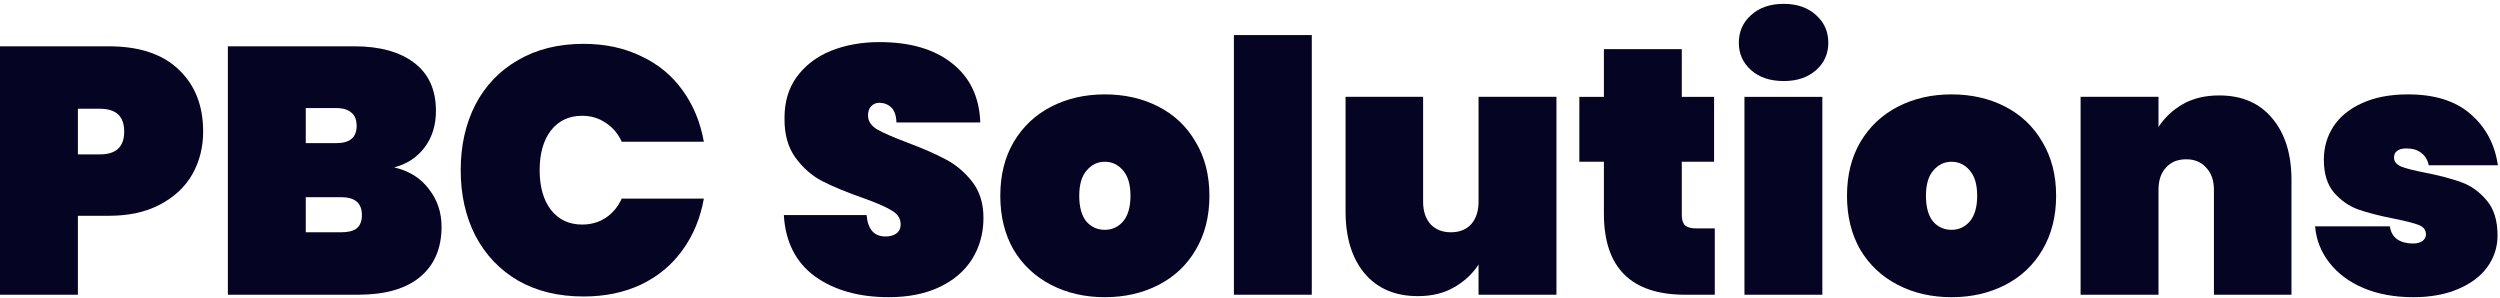 <svg width="285" height="34" viewBox="0 0 285 34" fill="none" xmlns="http://www.w3.org/2000/svg">
<path d="M275.118 33.88C272.985 33.88 271.091 33.533 269.438 32.84C267.811 32.146 266.518 31.186 265.558 29.96C264.598 28.733 264.051 27.346 263.918 25.8H272.438C272.545 26.466 272.825 26.96 273.278 27.28C273.758 27.6 274.358 27.76 275.078 27.76C275.531 27.76 275.891 27.666 276.158 27.48C276.425 27.266 276.558 27.013 276.558 26.72C276.558 26.213 276.278 25.853 275.718 25.64C275.158 25.426 274.211 25.186 272.878 24.92C271.251 24.6 269.905 24.253 268.838 23.88C267.798 23.506 266.878 22.866 266.078 21.96C265.305 21.053 264.918 19.8 264.918 18.2C264.918 16.813 265.278 15.56 265.998 14.44C266.745 13.293 267.838 12.4 269.278 11.76C270.718 11.093 272.465 10.76 274.518 10.76C277.558 10.76 279.931 11.506 281.638 13C283.371 14.493 284.411 16.44 284.758 18.84H276.878C276.745 18.226 276.465 17.76 276.038 17.44C275.611 17.093 275.038 16.92 274.318 16.92C273.865 16.92 273.518 17.013 273.278 17.2C273.038 17.36 272.918 17.613 272.918 17.96C272.918 18.413 273.198 18.76 273.758 19C274.318 19.213 275.211 19.44 276.438 19.68C278.065 20 279.438 20.36 280.558 20.76C281.678 21.16 282.651 21.853 283.478 22.84C284.305 23.8 284.718 25.133 284.718 26.84C284.718 28.173 284.331 29.373 283.558 30.44C282.785 31.506 281.665 32.346 280.198 32.96C278.758 33.573 277.065 33.88 275.118 33.88Z" fill="#050422"/>
<path d="M252.988 10.879C255.574 10.879 257.587 11.746 259.027 13.479C260.494 15.212 261.228 17.559 261.228 20.519V33.599H252.387V21.639C252.387 20.572 252.094 19.732 251.508 19.119C250.948 18.479 250.187 18.159 249.227 18.159C248.241 18.159 247.468 18.479 246.908 19.119C246.348 19.732 246.068 20.572 246.068 21.639V33.599H237.188V11.039H246.068V14.479C246.761 13.412 247.681 12.546 248.827 11.879C250.001 11.212 251.388 10.879 252.988 10.879Z" fill="#050422"/>
<path d="M222.478 33.88C220.211 33.88 218.171 33.413 216.358 32.48C214.545 31.546 213.118 30.213 212.078 28.48C211.065 26.72 210.558 24.666 210.558 22.32C210.558 19.973 211.065 17.933 212.078 16.2C213.118 14.44 214.545 13.093 216.358 12.16C218.171 11.226 220.211 10.76 222.478 10.76C224.745 10.76 226.785 11.226 228.598 12.16C230.411 13.093 231.825 14.44 232.838 16.2C233.878 17.933 234.398 19.973 234.398 22.32C234.398 24.666 233.878 26.72 232.838 28.48C231.825 30.213 230.411 31.546 228.598 32.48C226.785 33.413 224.745 33.88 222.478 33.88ZM222.478 26.2C223.305 26.2 223.998 25.88 224.558 25.24C225.118 24.573 225.398 23.6 225.398 22.32C225.398 21.04 225.118 20.08 224.558 19.44C223.998 18.773 223.305 18.44 222.478 18.44C221.651 18.44 220.958 18.773 220.398 19.44C219.838 20.08 219.558 21.04 219.558 22.32C219.558 23.6 219.825 24.573 220.358 25.24C220.918 25.88 221.625 26.2 222.478 26.2Z" fill="#050422"/>
<path d="M203.347 9.239C201.801 9.239 200.561 8.826 199.627 7.999C198.694 7.173 198.227 6.133 198.227 4.879C198.227 3.599 198.694 2.546 199.627 1.719C200.561 0.866 201.801 0.439 203.347 0.439C204.867 0.439 206.094 0.866 207.027 1.719C207.961 2.546 208.427 3.599 208.427 4.879C208.427 6.133 207.961 7.173 207.027 7.999C206.094 8.826 204.867 9.239 203.347 9.239ZM207.747 11.04V33.599H198.867V11.04H207.747Z" fill="#050422"/>
<path d="M195.485 26.04V33.6H192.125C185.939 33.6 182.845 30.52 182.845 24.36V18.44H180.045V11.04H182.845V5.6H191.725V11.04H195.405V18.44H191.725V24.52C191.725 25.053 191.845 25.44 192.085 25.68C192.352 25.92 192.779 26.04 193.365 26.04H195.485Z" fill="#050422"/>
<path d="M177.435 11.039V33.599H168.555V30.159C167.861 31.226 166.928 32.092 165.755 32.759C164.608 33.426 163.235 33.759 161.635 33.759C159.048 33.759 157.021 32.892 155.555 31.159C154.115 29.426 153.395 27.079 153.395 24.119V11.039H162.235V22.999C162.235 24.066 162.515 24.919 163.075 25.559C163.661 26.172 164.435 26.479 165.395 26.479C166.381 26.479 167.155 26.172 167.715 25.559C168.275 24.919 168.555 24.066 168.555 22.999V11.039H177.435Z" fill="#050422"/>
<path d="M149.544 3.999V33.599H140.664V3.999H149.544Z" fill="#050422"/>
<path d="M125.954 33.88C123.688 33.88 121.648 33.413 119.834 32.48C118.021 31.546 116.594 30.213 115.554 28.48C114.541 26.72 114.034 24.666 114.034 22.32C114.034 19.973 114.541 17.933 115.554 16.2C116.594 14.44 118.021 13.093 119.834 12.16C121.648 11.226 123.688 10.76 125.954 10.76C128.221 10.76 130.261 11.226 132.074 12.16C133.888 13.093 135.301 14.44 136.314 16.2C137.354 17.933 137.874 19.973 137.874 22.32C137.874 24.666 137.354 26.72 136.314 28.48C135.301 30.213 133.888 31.546 132.074 32.48C130.261 33.413 128.221 33.88 125.954 33.88ZM125.954 26.2C126.781 26.2 127.474 25.88 128.034 25.24C128.594 24.573 128.874 23.6 128.874 22.32C128.874 21.04 128.594 20.08 128.034 19.44C127.474 18.773 126.781 18.44 125.954 18.44C125.128 18.44 124.434 18.773 123.874 19.44C123.314 20.08 123.034 21.04 123.034 22.32C123.034 23.6 123.301 24.573 123.834 25.24C124.394 25.88 125.101 26.2 125.954 26.2Z" fill="#050422"/>
<path d="M101.314 33.879C97.928 33.879 95.128 33.092 92.915 31.519C90.728 29.919 89.541 27.585 89.355 24.519H98.794C98.928 26.145 99.648 26.959 100.954 26.959C101.434 26.959 101.834 26.852 102.154 26.639C102.501 26.399 102.674 26.039 102.674 25.559C102.674 24.892 102.314 24.359 101.594 23.959C100.874 23.532 99.754 23.052 98.234 22.519C96.421 21.879 94.915 21.252 93.715 20.639C92.541 20.026 91.528 19.132 90.674 17.959C89.821 16.785 89.408 15.279 89.434 13.439C89.434 11.599 89.901 10.039 90.835 8.759C91.794 7.452 93.088 6.465 94.715 5.799C96.368 5.132 98.221 4.799 100.274 4.799C103.741 4.799 106.488 5.599 108.514 7.199C110.568 8.799 111.648 11.052 111.754 13.959H102.194C102.168 13.159 101.968 12.585 101.594 12.239C101.221 11.892 100.768 11.719 100.234 11.719C99.861 11.719 99.555 11.852 99.314 12.119C99.075 12.359 98.954 12.706 98.954 13.159C98.954 13.799 99.301 14.332 99.995 14.759C100.714 15.159 101.848 15.652 103.394 16.239C105.181 16.905 106.648 17.546 107.794 18.159C108.968 18.772 109.981 19.625 110.834 20.719C111.688 21.812 112.114 23.186 112.114 24.839C112.114 26.572 111.688 28.132 110.834 29.519C109.981 30.879 108.741 31.945 107.114 32.719C105.488 33.492 103.554 33.879 101.314 33.879Z" fill="#050422"/>
<path d="M52.52 19.399C52.52 16.599 53.08 14.106 54.2 11.919C55.347 9.732 56.974 8.039 59.08 6.839C61.187 5.612 63.667 4.999 66.52 4.999C68.974 4.999 71.16 5.466 73.08 6.399C75.027 7.306 76.6 8.599 77.8 10.279C79.027 11.959 79.84 13.919 80.24 16.159H70.88C70.454 15.226 69.84 14.506 69.04 13.999C68.267 13.466 67.374 13.199 66.36 13.199C64.867 13.199 63.68 13.759 62.8 14.879C61.947 15.999 61.52 17.506 61.52 19.399C61.52 21.292 61.947 22.799 62.8 23.919C63.68 25.039 64.867 25.599 66.36 25.599C67.374 25.599 68.267 25.346 69.04 24.839C69.84 24.306 70.454 23.572 70.88 22.639H80.24C79.84 24.879 79.027 26.839 77.8 28.519C76.6 30.199 75.027 31.506 73.08 32.439C71.16 33.346 68.974 33.799 66.52 33.799C63.667 33.799 61.187 33.199 59.08 31.999C56.974 30.772 55.347 29.066 54.2 26.879C53.08 24.692 52.52 22.199 52.52 19.399Z" fill="#050422"/>
<path d="M44.937 19.079C46.643 19.479 47.963 20.306 48.897 21.559C49.857 22.786 50.337 24.213 50.337 25.839C50.337 28.319 49.51 30.239 47.857 31.599C46.23 32.933 43.883 33.599 40.817 33.599H25.977V5.279H40.417C43.297 5.279 45.563 5.906 47.217 7.159C48.87 8.413 49.697 10.239 49.697 12.639C49.697 14.293 49.257 15.693 48.377 16.839C47.523 17.959 46.377 18.706 44.937 19.079ZM34.857 16.319H38.297C39.097 16.319 39.683 16.159 40.057 15.839C40.457 15.519 40.657 15.026 40.657 14.359C40.657 13.666 40.457 13.159 40.057 12.839C39.683 12.493 39.097 12.319 38.297 12.319H34.857V16.319ZM38.897 26.479C39.697 26.479 40.283 26.333 40.657 26.039C41.057 25.719 41.257 25.213 41.257 24.519C41.257 23.159 40.47 22.479 38.897 22.479H34.857V26.479H38.897Z" fill="#050422"/>
<path d="M23.16 14.999C23.16 16.786 22.747 18.413 21.92 19.879C21.093 21.319 19.867 22.466 18.24 23.319C16.64 24.173 14.693 24.599 12.4 24.599H8.88V33.599H0V5.279H12.4C15.867 5.279 18.52 6.159 20.36 7.919C22.227 9.679 23.16 12.039 23.16 14.999ZM11.4 17.599C13.24 17.599 14.16 16.733 14.16 14.999C14.16 13.266 13.24 12.399 11.4 12.399H8.88V17.599H11.4Z" fill="#050422"/>
</svg>
